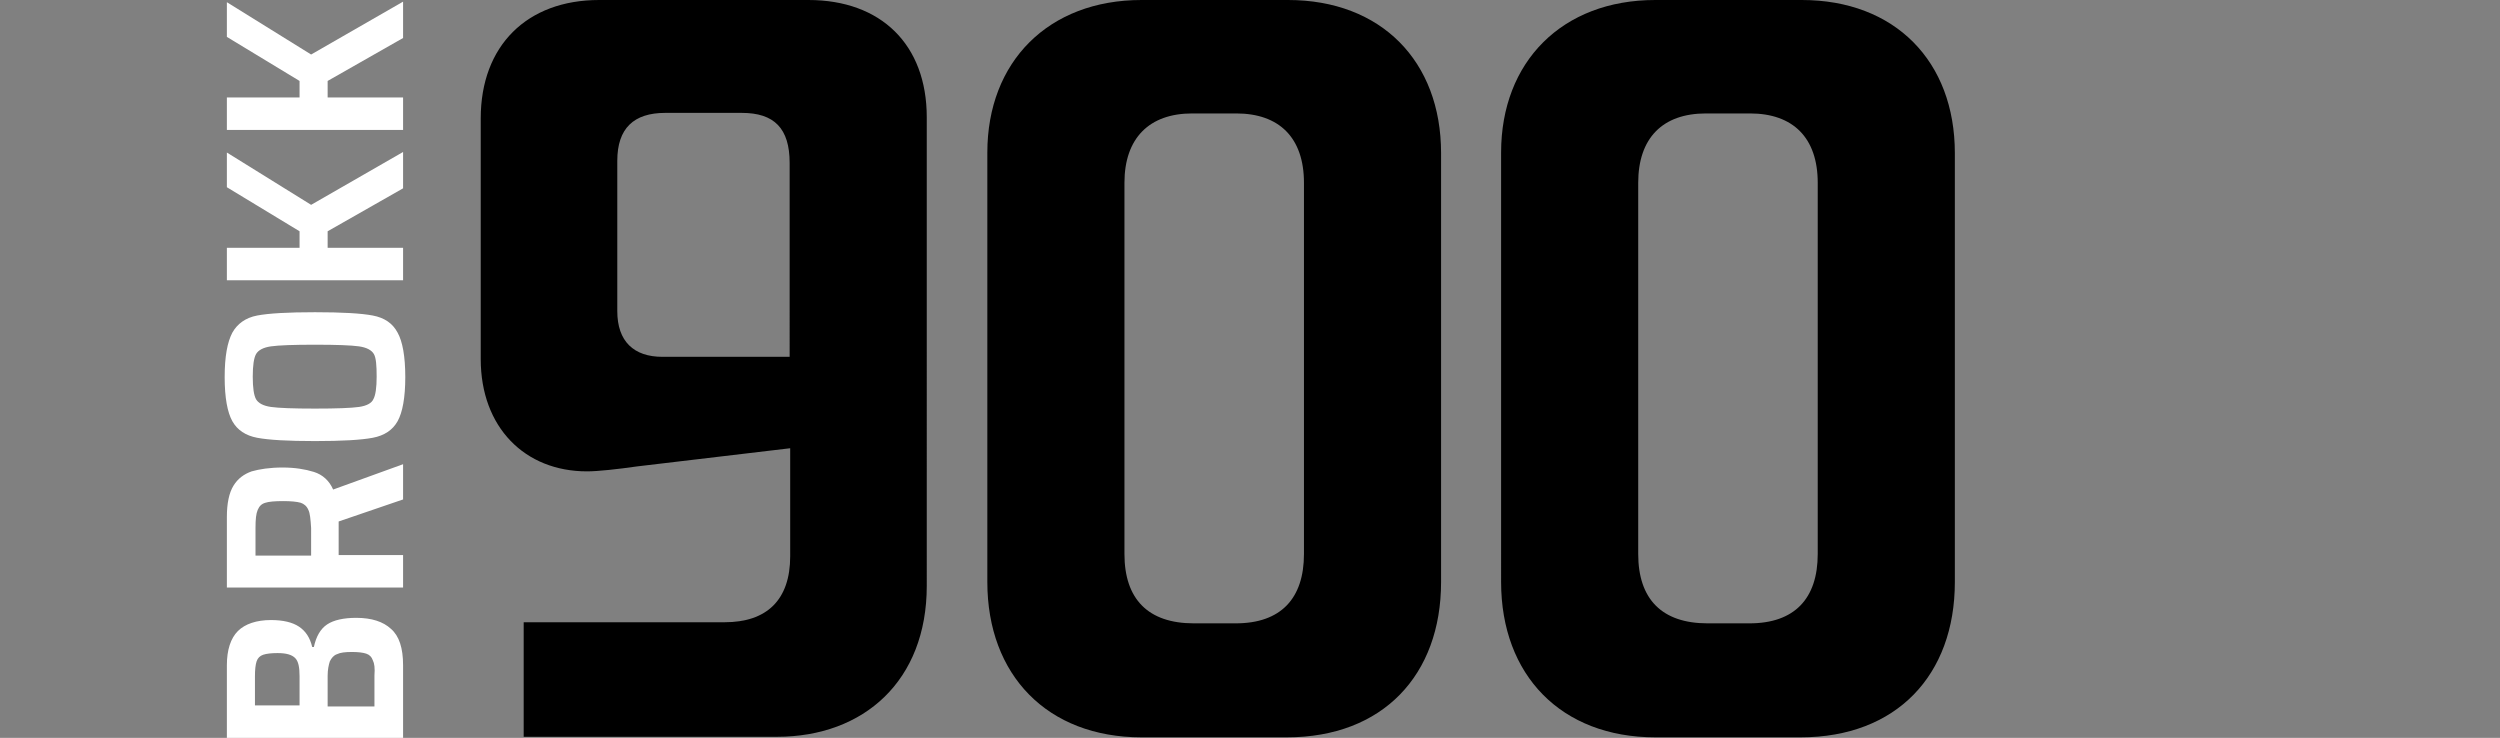 <?xml version="1.0" encoding="UTF-8"?> <!-- Generator: Adobe Illustrator 25.0.0, SVG Export Plug-In . SVG Version: 6.00 Build 0) --> <svg xmlns="http://www.w3.org/2000/svg" xmlns:xlink="http://www.w3.org/1999/xlink" version="1.1" x="0px" y="0px" viewBox="0 0 454 134" style="enable-background:new 0 0 454 134;" xml:space="preserve"><rect x="0" y="0" width="454" height="134" fill="#808080" stroke="none"/> <style type="text/css"> .st0{display:none;} .st1{display:inline;} .st2{fill:#FFFFFF;} .st3{clip-path:url(#SVGID_2_);} .st4{clip-path:url(#SVGID_4_);fill:#1E1E1C;} </style> <g id="Lager_17"> </g> <g id="MALL" class="st0"> <g id="uFL1Rc_1_" class="st1"> <image style="overflow:visible;" width="2746" height="1106" id="uFL1Rc_2_" transform="matrix(0.585 0 0 0.585 -1040.154 -150.704)"> </image> </g> </g> <g id="B60II" class="st0"> <g class="st1"> <path class="st2" d="M41.2,134v-13.2c0-2.8,0.7-4.9,2-6.2c1.3-1.3,3.4-2,6-2c2.2,0,3.9,0.4,5.1,1.2s2,2,2.4,3.7H57 c0.4-1.9,1.2-3.3,2.4-4.1c1.2-0.8,3-1.2,5.3-1.2c2.8,0,4.9,0.7,6.3,2c1.5,1.3,2.2,3.5,2.2,6.6V134H41.2z M53.6,119.5 c-0.6-0.6-1.6-0.9-3.2-0.9c-1.1,0-2,0.1-2.6,0.3c-0.6,0.2-1,0.6-1.2,1.2c-0.2,0.6-0.3,1.5-0.3,2.7v5.3h8.1v-5.3 C54.4,121.2,54.2,120.1,53.6,119.5z M67.7,119.9c-0.2-0.6-0.6-1-1.2-1.2c-0.6-0.2-1.5-0.3-2.6-0.3c-1.2,0-2.1,0.1-2.7,0.4 c-0.6,0.2-1,0.7-1.3,1.3c-0.2,0.6-0.4,1.5-0.4,2.6v5.6h8.5v-5.6C68.1,121.3,68,120.5,67.7,119.9z"></path> <path class="st2" d="M73.2,90.7l-11.7,4v6.1h11.7v5.9h-32V93.9c0-2.5,0.4-4.4,1.2-5.7c0.8-1.3,1.9-2.1,3.3-2.6 c1.4-0.4,3.3-0.7,5.6-0.7c2.2,0,4.1,0.3,5.7,0.8c1.6,0.5,2.8,1.6,3.5,3.2l12.7-4.6V90.7z M56,92.6c-0.3-0.7-0.8-1.1-1.4-1.3 c-0.7-0.2-1.8-0.3-3.2-0.3c-1.5,0-2.6,0.1-3.2,0.3c-0.7,0.2-1.1,0.6-1.4,1.3c-0.3,0.7-0.4,1.7-0.4,3.3v5h10.1v-5 C56.4,94.3,56.3,93.2,56,92.6z"></path> <path class="st2" d="M72.2,76.5c-0.9,1.6-2.4,2.6-4.5,3c-2.1,0.4-5.6,0.6-10.5,0.6s-8.4-0.2-10.5-0.6c-2.1-0.4-3.6-1.4-4.5-3 c-0.9-1.6-1.4-4.3-1.4-8c0-3.8,0.5-6.4,1.4-8.1c0.9-1.6,2.4-2.7,4.5-3.1c2.1-0.4,5.6-0.6,10.5-0.6s8.4,0.2,10.5,0.6 c2.1,0.4,3.6,1.4,4.5,3.1c0.9,1.6,1.4,4.3,1.4,8.1C73.6,72.2,73.1,74.9,72.2,76.5z M67.9,64.3c-0.4-0.7-1.3-1.2-2.7-1.4 c-1.4-0.2-4.1-0.3-8-0.3s-6.6,0.1-8,0.3c-1.4,0.2-2.3,0.7-2.7,1.4c-0.4,0.7-0.6,2.1-0.6,4.1c0,2,0.2,3.4,0.6,4.1 c0.4,0.7,1.3,1.2,2.7,1.4c1.4,0.2,4.1,0.3,8,0.3s6.6-0.1,8-0.3c1.4-0.2,2.3-0.7,2.6-1.4c0.4-0.7,0.6-2.1,0.6-4.1 C68.4,66.4,68.3,65,67.9,64.3z"></path> <path class="st2" d="M73.2,34.2l-13.7,7.8v3h13.7v5.9h-32v-5.9h13.2v-3l-13.2-8v-6.3l15.3,9.5l16.7-9.6V34.2z"></path> <path class="st2" d="M73.2,6.9l-13.7,7.8v3h13.7v5.9h-32v-5.9h13.2v-3l-13.2-8V0.4l15.3,9.5l16.7-9.6V6.9z"></path> </g> <g class="st1"> <g> <path d="M201.2,33.2v67.4c0,8.2,4.3,12.6,12.6,12.6h7.6c8.2,0,12.4-4.5,12.4-12.6V33.2c0-8.2-4.5-12.6-12.3-12.6h-8 C205.7,20.6,201.2,25.1,201.2,33.2 M230.9,0c16.9,0,27.8,11.1,27.8,27.8v77.9c0,16.9-10.6,28.2-28,28.2h-26.4 c-17.1,0-28-11.3-28-28.2V27.7c0-16.5,11.1-27.7,28-27.7H230.9z"></path> <path d="M143.5,104.5c0,6.1-2.8,8.7-8.5,8.7h-13.9c-6.1,0-8.9-2.8-8.9-8.9V74.1h23c5.6,0,8.4,2.8,8.4,8.4V104.5z M149.1,53.3 c-2,0-5.8,0.4-9.1,0.9l-27.8,3.3V32.7c0-8,4.3-12.1,12.1-12.1h36.5V0h-46C99,0,87.3,10.2,87.3,27.3v85.2 c0,13.2,8.4,21.5,21.5,21.5h38c13.4,0,21.5-8.5,21.5-21.7V73.5C168.4,61.2,160.6,53.3,149.1,53.3"></path> </g> <path d="M269,1.1v14.8h4.6v41.4H269V72h28.7V57.3H293V15.8h4.6V1.1H269z M302.2,1.1v14.8h4.6v41.4h-4.6V72h28.7V57.3h-4.6V15.8 h4.6V1.1H302.2z"></path> </g> </g> <g id="B110" class="st0"> <g class="st1"> <path class="st2" d="M41.2,134v-13.2c0-2.8,0.7-4.9,2-6.2c1.3-1.3,3.4-2,6-2c2.2,0,3.9,0.4,5.1,1.2s2,2,2.4,3.7H57 c0.4-1.9,1.2-3.3,2.4-4.1c1.2-0.8,3-1.2,5.3-1.2c2.8,0,4.9,0.7,6.3,2c1.5,1.3,2.2,3.5,2.2,6.6V134H41.2z M53.6,119.5 c-0.6-0.6-1.6-0.9-3.2-0.9c-1.1,0-2,0.1-2.6,0.3c-0.6,0.2-1,0.6-1.2,1.2c-0.2,0.6-0.3,1.5-0.3,2.7v5.3h8.1v-5.3 C54.4,121.2,54.2,120.1,53.6,119.5z M67.7,119.9c-0.2-0.6-0.6-1-1.2-1.2c-0.6-0.2-1.5-0.3-2.6-0.3c-1.2,0-2.1,0.1-2.7,0.4 c-0.6,0.2-1,0.7-1.3,1.3c-0.2,0.6-0.4,1.5-0.4,2.6v5.6h8.5v-5.6C68.1,121.3,68,120.5,67.7,119.9z"></path> <path class="st2" d="M73.2,90.7l-11.7,4v6.1h11.7v5.9h-32V93.9c0-2.5,0.4-4.4,1.2-5.7c0.8-1.3,1.9-2.1,3.3-2.6 c1.4-0.4,3.3-0.7,5.6-0.7c2.2,0,4.1,0.3,5.7,0.8c1.6,0.5,2.8,1.6,3.5,3.2l12.7-4.6V90.7z M56,92.6c-0.3-0.7-0.8-1.1-1.4-1.3 c-0.7-0.2-1.8-0.3-3.2-0.3c-1.5,0-2.6,0.1-3.2,0.3c-0.7,0.2-1.1,0.6-1.4,1.3c-0.3,0.7-0.4,1.7-0.4,3.3v5h10.1v-5 C56.4,94.3,56.3,93.2,56,92.6z"></path> <path class="st2" d="M72.2,76.5c-0.9,1.6-2.4,2.6-4.5,3c-2.1,0.4-5.6,0.6-10.5,0.6s-8.4-0.2-10.5-0.6c-2.1-0.4-3.6-1.4-4.5-3 c-0.9-1.6-1.4-4.3-1.4-8c0-3.8,0.5-6.4,1.4-8.1c0.9-1.6,2.4-2.7,4.5-3.1c2.1-0.4,5.6-0.6,10.5-0.6s8.4,0.2,10.5,0.6 c2.1,0.4,3.6,1.4,4.5,3.1c0.9,1.6,1.4,4.3,1.4,8.1C73.6,72.2,73.1,74.9,72.2,76.5z M67.9,64.3c-0.4-0.7-1.3-1.2-2.7-1.4 c-1.4-0.2-4.1-0.3-8-0.3s-6.6,0.1-8,0.3c-1.4,0.2-2.3,0.7-2.7,1.4c-0.4,0.7-0.6,2.1-0.6,4.1c0,2,0.2,3.4,0.6,4.1 c0.4,0.7,1.3,1.2,2.7,1.4c1.4,0.2,4.1,0.3,8,0.3s6.6-0.1,8-0.3c1.4-0.2,2.3-0.7,2.6-1.4c0.4-0.7,0.6-2.1,0.6-4.1 C68.4,66.4,68.3,65,67.9,64.3z"></path> <path class="st2" d="M73.2,34.2l-13.7,7.8v3h13.7v5.9h-32v-5.9h13.2v-3l-13.2-8v-6.3l15.3,9.5l16.7-9.6V34.2z"></path> <path class="st2" d="M73.2,6.9l-13.7,7.8v3h13.7v5.9h-32v-5.9h13.2v-3l-13.2-8V0.4l15.3,9.5l16.7-9.6V6.9z"></path> </g> <g class="st1"> <polygon points="116.3,0 87.4,38.7 103.8,51 120.4,28.8 120.4,134 145,134 145,0 "></polygon> <polygon points="177.9,0 149.1,38.7 165.5,51 182,28.8 182,134 206.7,134 206.7,0 "></polygon> <g> <path d="M243.1,33.2v67.4c0,8.2,4.3,12.6,12.6,12.6h7.6c8.2,0,12.4-4.5,12.4-12.6V33.2c0-8.2-4.5-12.6-12.3-12.6h-8 C247.6,20.6,243.1,25.1,243.1,33.2 M272.8,0c16.9,0,27.8,11.1,27.8,27.8v77.9c0,16.9-10.6,28.2-28,28.2h-26.4 c-17.1,0-28-11.3-28-28.2V27.7c0-16.5,11.1-27.7,28-27.7H272.8z"></path> </g> </g> </g> <g id="B120DII" class="st0"> <path class="st1" d="M260.6,0.2c16.8,0,27.7,11.1,27.7,27.7v77.7c0,16.8-10.5,28.1-27.9,28.1h-26.3c-17,0-27.9-11.3-27.9-28.1V27.8 c0-16.5,11.1-27.6,27.9-27.6H260.6z M231.1,33.3v67.1c0,8.1,4.3,12.6,12.6,12.6h7.6c8.1,0,12.4-4.4,12.4-12.6V33.3 c0-8.1-4.4-12.6-12.2-12.6h-8C235.5,20.8,231.1,25.2,231.1,33.3z"></path> <path class="st1" d="M195.7,113.1c-0.3,0-0.7-0.1-1.1-0.1h-47.2l39.6-50.5c4.6-5.7,8.9-12.4,8.9-20.9V28.4 c0-16.5-10.7-28.1-28.1-28.1h-43v20.5h33c8.5,0,13.3,4.1,13.3,12.8v5.9c0,3.9-1.3,6.8-3.3,9.6l-46.7,59.1v25.5 c0.3,0,0.6,0.1,0.9,0.1h72.7c0.4,0,0.7,0,1.1-0.1V113.1z"></path> <polygon class="st1" points="103.1,0.2 86.9,0.2 82.9,0.2 54.1,38.8 70.5,51 86.9,28.9 86.9,133.8 111.5,133.8 111.5,0.2 "></polygon> <polygon class="st1" points="414,43.8 414,39.5 419.3,39.5 419.3,26.5 391,26.5 391,39.5 396,39.5 396,43.8 396,76.6 396,80.8 391,80.8 391,93.8 419.3,93.8 419.3,80.8 414,80.8 414,76.6 "></polygon> <polygon class="st1" points="447.5,43.8 447.5,39.5 452.9,39.5 452.9,26.5 424.5,26.5 424.5,39.5 429.5,39.5 429.5,43.8 429.5,76.6 429.5,80.8 424.5,80.8 424.5,93.8 452.9,93.8 452.9,80.8 447.5,80.8 447.5,76.6 "></polygon> <path class="st1" d="M302.4,133.8V26.9l50.4,0c16.5,0,27.2,9.7,27.2,24.7v57.1c0,15.2-10.6,25-27.1,25H302.4z M327.2,46.5 c0,0-0.1,0.1-0.1,0.3v67.1c0,0.1,0.1,0.1,0.2,0.1H344c7.4,0,11.3-3.6,11.3-10.3v-47c0-6.9-3.6-10.3-11-10.3h-17 C327.2,46.5,327.2,46.5,327.2,46.5z"></path> <g class="st1"> <path class="st2" d="M8,134v-13.2c0-2.8,0.7-4.9,2-6.2c1.3-1.3,3.4-2,6-2c2.2,0,3.9,0.4,5.1,1.2c1.2,0.8,2,2,2.4,3.7h0.2 c0.4-1.9,1.2-3.3,2.4-4.1c1.2-0.8,3-1.2,5.3-1.2c2.8,0,4.9,0.7,6.3,2c1.5,1.3,2.2,3.5,2.2,6.6V134H8z M20.4,119.5 c-0.6-0.6-1.6-0.9-3.2-0.9c-1.1,0-2,0.1-2.6,0.3c-0.6,0.2-1,0.6-1.2,1.2c-0.2,0.6-0.3,1.5-0.3,2.7v5.3h8.1v-5.3 C21.3,121.2,21,120.1,20.4,119.5z M34.6,119.9c-0.2-0.6-0.6-1-1.2-1.2c-0.6-0.2-1.5-0.3-2.6-0.3c-1.2,0-2.1,0.1-2.7,0.4 c-0.6,0.2-1,0.7-1.3,1.3c-0.2,0.6-0.4,1.5-0.4,2.6v5.6h8.5v-5.6C34.9,121.3,34.8,120.5,34.6,119.9z"></path> <path class="st2" d="M40,90.7l-11.7,4v6.1H40v5.9H8V93.9c0-2.5,0.4-4.4,1.2-5.7c0.8-1.3,1.9-2.1,3.3-2.6c1.4-0.4,3.3-0.7,5.6-0.7 c2.2,0,4.1,0.3,5.7,0.8c1.6,0.5,2.8,1.6,3.5,3.2L40,84.4V90.7z M22.8,92.6c-0.3-0.7-0.8-1.1-1.4-1.3c-0.7-0.2-1.8-0.3-3.2-0.3 c-1.5,0-2.6,0.1-3.2,0.3c-0.7,0.2-1.1,0.6-1.4,1.3c-0.3,0.7-0.4,1.7-0.4,3.3v5h10.1v-5C23.2,94.3,23.1,93.2,22.8,92.6z"></path> <path class="st2" d="M39,76.5c-0.9,1.6-2.4,2.6-4.5,3c-2.1,0.4-5.6,0.6-10.5,0.6s-8.4-0.2-10.5-0.6c-2.1-0.4-3.6-1.4-4.5-3 c-0.9-1.6-1.4-4.3-1.4-8c0-3.8,0.5-6.4,1.4-8.1c0.9-1.6,2.4-2.7,4.5-3.1c2.1-0.4,5.6-0.6,10.5-0.6s8.4,0.2,10.5,0.6 c2.1,0.4,3.6,1.4,4.5,3.1c0.9,1.6,1.4,4.3,1.4,8.1C40.4,72.2,39.9,74.9,39,76.5z M34.7,64.3c-0.4-0.7-1.3-1.2-2.7-1.4 c-1.4-0.2-4.1-0.3-8-0.3s-6.6,0.1-8,0.3c-1.4,0.2-2.3,0.7-2.7,1.4c-0.4,0.7-0.6,2.1-0.6,4.1c0,2,0.2,3.4,0.6,4.1 c0.4,0.7,1.3,1.2,2.7,1.4s4.1,0.3,8,0.3s6.6-0.1,8-0.3c1.4-0.2,2.3-0.7,2.6-1.4c0.4-0.7,0.6-2.1,0.6-4.1 C35.3,66.4,35.1,65,34.7,64.3z"></path> <path class="st2" d="M40,34.2l-13.7,7.8v3H40v5.9H8v-5.9h13.2v-3L8,34v-6.3l15.3,9.5L40,27.5V34.2z"></path> <path class="st2" d="M40,6.9l-13.7,7.8v3H40v5.9H8v-5.9h13.2v-3L8,6.7V0.4l15.3,9.5L40,0.2V6.9z"></path> </g> </g> <g id="B170" class="st0"> <g class="st1"> <path class="st2" d="M41.2,134v-13.2c0-2.8,0.7-4.9,2-6.2c1.3-1.3,3.4-2,6-2c2.2,0,3.9,0.4,5.1,1.2s2,2,2.4,3.7H57 c0.4-1.9,1.2-3.3,2.4-4.1c1.2-0.8,3-1.2,5.3-1.2c2.8,0,4.9,0.7,6.3,2c1.5,1.3,2.2,3.5,2.2,6.6V134H41.2z M53.6,119.5 c-0.6-0.6-1.6-0.9-3.2-0.9c-1.1,0-2,0.1-2.6,0.3c-0.6,0.2-1,0.6-1.2,1.2c-0.2,0.6-0.3,1.5-0.3,2.7v5.3h8.1v-5.3 C54.4,121.2,54.2,120.1,53.6,119.5z M67.7,119.9c-0.2-0.6-0.6-1-1.2-1.2c-0.6-0.2-1.5-0.3-2.6-0.3c-1.2,0-2.1,0.1-2.7,0.4 c-0.6,0.2-1,0.7-1.3,1.3c-0.2,0.6-0.4,1.5-0.4,2.6v5.6h8.5v-5.6C68.1,121.3,68,120.5,67.7,119.9z"></path> <path class="st2" d="M73.2,90.7l-11.7,4v6.1h11.7v5.9h-32V93.9c0-2.5,0.4-4.4,1.2-5.7c0.8-1.3,1.9-2.1,3.3-2.6 c1.4-0.4,3.3-0.7,5.6-0.7c2.2,0,4.1,0.3,5.7,0.8c1.6,0.5,2.8,1.6,3.5,3.2l12.7-4.6V90.7z M56,92.6c-0.3-0.7-0.8-1.1-1.4-1.3 c-0.7-0.2-1.8-0.3-3.2-0.3c-1.5,0-2.6,0.1-3.2,0.3c-0.7,0.2-1.1,0.6-1.4,1.3c-0.3,0.7-0.4,1.7-0.4,3.3v5h10.1v-5 C56.4,94.3,56.3,93.2,56,92.6z"></path> <path class="st2" d="M72.2,76.5c-0.9,1.6-2.4,2.6-4.5,3c-2.1,0.4-5.6,0.6-10.5,0.6s-8.4-0.2-10.5-0.6c-2.1-0.4-3.6-1.4-4.5-3 c-0.9-1.6-1.4-4.3-1.4-8c0-3.8,0.5-6.4,1.4-8.1c0.9-1.6,2.4-2.7,4.5-3.1c2.1-0.4,5.6-0.6,10.5-0.6s8.4,0.2,10.5,0.6 c2.1,0.4,3.6,1.4,4.5,3.1c0.9,1.6,1.4,4.3,1.4,8.1C73.6,72.2,73.1,74.9,72.2,76.5z M67.9,64.3c-0.4-0.7-1.3-1.2-2.7-1.4 c-1.4-0.2-4.1-0.3-8-0.3s-6.6,0.1-8,0.3c-1.4,0.2-2.3,0.7-2.7,1.4c-0.4,0.7-0.6,2.1-0.6,4.1c0,2,0.2,3.4,0.6,4.1 c0.4,0.7,1.3,1.2,2.7,1.4c1.4,0.2,4.1,0.3,8,0.3s6.6-0.1,8-0.3c1.4-0.2,2.3-0.7,2.6-1.4c0.4-0.7,0.6-2.1,0.6-4.1 C68.4,66.4,68.3,65,67.9,64.3z"></path> <path class="st2" d="M73.2,34.2l-13.7,7.8v3h13.7v5.9h-32v-5.9h13.2v-3l-13.2-8v-6.3l15.3,9.5l16.7-9.6V34.2z"></path> <path class="st2" d="M73.2,6.9l-13.7,7.8v3h13.7v5.9h-32v-5.9h13.2v-3l-13.2-8V0.4l15.3,9.5l16.7-9.6V6.9z"></path> </g> <g class="st1"> <g> <path d="M275,33.2v67.4c0,8.2,4.3,12.6,12.6,12.6h7.6c8.2,0,12.4-4.5,12.4-12.6V33.2c0-8.2-4.5-12.6-12.3-12.6h-8 C279.5,20.6,275,25.1,275,33.2 M304.7,0c16.9,0,27.8,11.1,27.8,27.8v77.9c0,16.9-10.6,28.2-28,28.2h-26.4 c-17.1,0-28-11.3-28-28.2V27.7c0-16.5,11.1-27.7,28-27.7H304.7z"></path> </g> <polygon points="116.3,0 87.4,38.7 103.8,51 120.4,28.8 120.4,134 145,134 145,0 "></polygon> <g> <defs> <rect id="SVGID_1_" x="87.4" y="0" width="245.1" height="134"></rect> </defs> <clipPath id="SVGID_2_"> <use xlink:href="#SVGID_1_" style="overflow:visible;"></use> </clipPath> <path class="st3" d="M233.9,0h-75.3v20.6h55.2L169.6,134h26.9l41.8-111.7c0.9-2.2,1.3-4.1,1.3-6.3V5.8C239.7,2,237.6,0,233.9,0"></path> </g> </g> </g> <g id="B200" class="st0"> <g class="st1"> <path class="st2" d="M41.2,134v-13.2c0-2.8,0.7-4.9,2-6.2c1.3-1.3,3.4-2,6-2c2.2,0,3.9,0.4,5.1,1.2s2,2,2.4,3.7H57 c0.4-1.9,1.2-3.3,2.4-4.1c1.2-0.8,3-1.2,5.3-1.2c2.8,0,4.9,0.7,6.3,2c1.5,1.3,2.2,3.5,2.2,6.6V134H41.2z M53.6,119.5 c-0.6-0.6-1.6-0.9-3.2-0.9c-1.1,0-2,0.1-2.6,0.3c-0.6,0.2-1,0.6-1.2,1.2c-0.2,0.6-0.3,1.5-0.3,2.7v5.3h8.1v-5.3 C54.4,121.2,54.2,120.1,53.6,119.5z M67.7,119.9c-0.2-0.6-0.6-1-1.2-1.2c-0.6-0.2-1.5-0.3-2.6-0.3c-1.2,0-2.1,0.1-2.7,0.4 c-0.6,0.2-1,0.7-1.3,1.3c-0.2,0.6-0.4,1.5-0.4,2.6v5.6h8.5v-5.6C68.1,121.3,68,120.5,67.7,119.9z"></path> <path class="st2" d="M73.2,90.7l-11.7,4v6.1h11.7v5.9h-32V93.9c0-2.5,0.4-4.4,1.2-5.7c0.8-1.3,1.9-2.1,3.3-2.6 c1.4-0.4,3.3-0.7,5.6-0.7c2.2,0,4.1,0.3,5.7,0.8c1.6,0.5,2.8,1.6,3.5,3.2l12.7-4.6V90.7z M56,92.6c-0.3-0.7-0.8-1.1-1.4-1.3 c-0.7-0.2-1.8-0.3-3.2-0.3c-1.5,0-2.6,0.1-3.2,0.3c-0.7,0.2-1.1,0.6-1.4,1.3c-0.3,0.7-0.4,1.7-0.4,3.3v5h10.1v-5 C56.4,94.3,56.3,93.2,56,92.6z"></path> <path class="st2" d="M72.2,76.5c-0.9,1.6-2.4,2.6-4.5,3c-2.1,0.4-5.6,0.6-10.5,0.6s-8.4-0.2-10.5-0.6c-2.1-0.4-3.6-1.4-4.5-3 c-0.9-1.6-1.4-4.3-1.4-8c0-3.8,0.5-6.4,1.4-8.1c0.9-1.6,2.4-2.7,4.5-3.1c2.1-0.4,5.6-0.6,10.5-0.6s8.4,0.2,10.5,0.6 c2.1,0.4,3.6,1.4,4.5,3.1c0.9,1.6,1.4,4.3,1.4,8.1C73.6,72.2,73.1,74.9,72.2,76.5z M67.9,64.3c-0.4-0.7-1.3-1.2-2.7-1.4 c-1.4-0.2-4.1-0.3-8-0.3s-6.6,0.1-8,0.3c-1.4,0.2-2.3,0.7-2.7,1.4c-0.4,0.7-0.6,2.1-0.6,4.1c0,2,0.2,3.4,0.6,4.1 c0.4,0.7,1.3,1.2,2.7,1.4c1.4,0.2,4.1,0.3,8,0.3s6.6-0.1,8-0.3c1.4-0.2,2.3-0.7,2.6-1.4c0.4-0.7,0.6-2.1,0.6-4.1 C68.4,66.4,68.3,65,67.9,64.3z"></path> <path class="st2" d="M73.2,34.2l-13.7,7.8v3h13.7v5.9h-32v-5.9h13.2v-3l-13.2-8v-6.3l15.3,9.5l16.7-9.6V34.2z"></path> <path class="st2" d="M73.2,6.9l-13.7,7.8v3h13.7v5.9h-32v-5.9h13.2v-3l-13.2-8V0.4l15.3,9.5l16.7-9.6V6.9z"></path> </g> <g class="st1"> <g> <path d="M292.6,33.2v67.4c0,8.2,4.3,12.6,12.6,12.6h7.6c8.2,0,12.4-4.5,12.4-12.6V33.2c0-8.2-4.5-12.6-12.3-12.6h-8 C297,20.6,292.6,25.1,292.6,33.2 M322.2,0c16.9,0,27.8,11.1,27.8,27.8v77.9c0,16.9-10.6,28.2-28,28.2h-26.4 c-17.1,0-28-11.3-28-28.2V27.7c0-16.5,11.1-27.7,28-27.7H322.2z"></path> <path d="M198.8,33.2v67.4c0,8.2,4.3,12.6,12.6,12.6h7.6c8.2,0,12.4-4.5,12.4-12.6V33.2c0-8.2-4.5-12.6-12.3-12.6h-8 C203.2,20.6,198.8,25.1,198.8,33.2 M228.5,0c16.9,0,27.8,11.1,27.8,27.8v77.9c0,16.9-10.6,28.2-28,28.2h-26.4 c-17.1,0-28-11.3-28-28.2V27.7c0-16.5,11.1-27.7,28-27.7H228.5z"></path> <path d="M162.3,113.3c-0.3,0-0.7-0.1-1.1-0.1h-47.3l39.7-50.7c4.6-5.8,8.9-12.4,8.9-21V28.2c0-16.5-10.8-28.2-28.2-28.2H91.2 v20.6h33.2c8.5,0,13.4,4.1,13.4,12.8v5.9c0,3.9-1.3,6.9-3.3,9.6l-46.9,59.3v25.6c0.3,0,0.6,0.1,0.9,0.1h72.9c0.4,0,0.7,0,1.1-0.1 V113.3z"></path> </g> </g> </g> <g id="B300" class="st0"> <g class="st1"> <path class="st2" d="M41.2,134v-13.2c0-2.8,0.7-4.9,2-6.2c1.3-1.3,3.4-2,6-2c2.2,0,3.9,0.4,5.1,1.2s2,2,2.4,3.7H57 c0.4-1.9,1.2-3.3,2.4-4.1c1.2-0.8,3-1.2,5.3-1.2c2.8,0,4.9,0.7,6.3,2c1.5,1.3,2.2,3.5,2.2,6.6V134H41.2z M53.6,119.5 c-0.6-0.6-1.6-0.9-3.2-0.9c-1.1,0-2,0.1-2.6,0.3c-0.6,0.2-1,0.6-1.2,1.2c-0.2,0.6-0.3,1.5-0.3,2.7v5.3h8.1v-5.3 C54.4,121.2,54.2,120.1,53.6,119.5z M67.7,119.9c-0.2-0.6-0.6-1-1.2-1.2c-0.6-0.2-1.5-0.3-2.6-0.3c-1.2,0-2.1,0.1-2.7,0.4 c-0.6,0.2-1,0.7-1.3,1.3c-0.2,0.6-0.4,1.5-0.4,2.6v5.6h8.5v-5.6C68.1,121.3,68,120.5,67.7,119.9z"></path> <path class="st2" d="M73.2,90.7l-11.7,4v6.1h11.7v5.9h-32V93.9c0-2.5,0.4-4.4,1.2-5.7c0.8-1.3,1.9-2.1,3.3-2.6 c1.4-0.4,3.3-0.7,5.6-0.7c2.2,0,4.1,0.3,5.7,0.8c1.6,0.5,2.8,1.6,3.5,3.2l12.7-4.6V90.7z M56,92.6c-0.3-0.7-0.8-1.1-1.4-1.3 c-0.7-0.2-1.8-0.3-3.2-0.3c-1.5,0-2.6,0.1-3.2,0.3c-0.7,0.2-1.1,0.6-1.4,1.3c-0.3,0.7-0.4,1.7-0.4,3.3v5h10.1v-5 C56.4,94.3,56.3,93.2,56,92.6z"></path> <path class="st2" d="M72.2,76.5c-0.9,1.6-2.4,2.6-4.5,3c-2.1,0.4-5.6,0.6-10.5,0.6s-8.4-0.2-10.5-0.6c-2.1-0.4-3.6-1.4-4.5-3 c-0.9-1.6-1.4-4.3-1.4-8c0-3.8,0.5-6.4,1.4-8.1c0.9-1.6,2.4-2.7,4.5-3.1c2.1-0.4,5.6-0.6,10.5-0.6s8.4,0.2,10.5,0.6 c2.1,0.4,3.6,1.4,4.5,3.1c0.9,1.6,1.4,4.3,1.4,8.1C73.6,72.2,73.1,74.9,72.2,76.5z M67.9,64.3c-0.4-0.7-1.3-1.2-2.7-1.4 c-1.4-0.2-4.1-0.3-8-0.3s-6.6,0.1-8,0.3c-1.4,0.2-2.3,0.7-2.7,1.4c-0.4,0.7-0.6,2.1-0.6,4.1c0,2,0.2,3.4,0.6,4.1 c0.4,0.7,1.3,1.2,2.7,1.4c1.4,0.2,4.1,0.3,8,0.3s6.6-0.1,8-0.3c1.4-0.2,2.3-0.7,2.6-1.4c0.4-0.7,0.6-2.1,0.6-4.1 C68.4,66.4,68.3,65,67.9,64.3z"></path> <path class="st2" d="M73.2,34.2l-13.7,7.8v3h13.7v5.9h-32v-5.9h13.2v-3l-13.2-8v-6.3l15.3,9.5l16.7-9.6V34.2z"></path> <path class="st2" d="M73.2,6.9l-13.7,7.8v3h13.7v5.9h-32v-5.9h13.2v-3l-13.2-8V0.4l15.3,9.5l16.7-9.6V6.9z"></path> </g> <g class="st1"> <g> <path d="M160.5,34.5v-4.4c0-18.3-12.9-29.6-30.3-29.6H87.9c-0.2,0-0.4,0-0.7,0V21c0.2,0,0.4,0,0.7,0h32.8c9.4,0,15,4.8,15,14.1 v4.6c0,10.2-6.8,16.5-17,16.5H95.5c-0.5,0-0.9,0-1.3,0.1v20.3c0.4,0.1,0.8,0.1,1.3,0.1h23.2c10.2,0,17,6.3,17,16.6v6.3 c0,8.7-5.5,13.7-15.2,13.7H87.9c-0.2,0-0.4,0-0.7,0v20.6c0.3,0,0.5,0.1,0.8,0.1h42c18.5,0,30.3-12.2,30.3-30v-5.9 c0-15.3-8.1-26.4-19.8-31.8C152.3,61.2,160.5,49.9,160.5,34.5"></path> <path d="M286.1,33.1v67.1c0,8.1,4.3,12.6,12.6,12.6h7.6c8.1,0,12.4-4.4,12.4-12.6V33.1c0-8.1-4.4-12.6-12.2-12.6h-8 C290.5,20.5,286.1,25,286.1,33.1 M315.7,0c16.8,0,27.7,11.1,27.7,27.7v77.6c0,16.8-10.5,28.1-27.9,28.1h-26.3 c-17,0-27.9-11.3-27.9-28.1V27.5c0-16.5,11.1-27.5,27.9-27.5H315.7z"></path> <path d="M192.7,33.1v67.1c0,8.1,4.3,12.6,12.6,12.6h7.6c8.1,0,12.4-4.4,12.4-12.6V33.1c0-8.1-4.4-12.6-12.2-12.6h-8 C197.1,20.5,192.7,25,192.7,33.1 M222.3,0C239.1,0,250,11.1,250,27.7v77.6c0,16.8-10.5,28.1-27.9,28.1h-26.3 c-17,0-27.9-11.3-27.9-28.1V27.5C167.9,11.1,179,0,195.8,0H222.3z"></path> </g> </g> </g> <g id="B500" class="st0"> <g class="st1"> <path class="st2" d="M41.2,134v-13.2c0-2.8,0.7-4.9,2-6.2c1.3-1.3,3.4-2,6-2c2.2,0,3.9,0.4,5.1,1.2s2,2,2.4,3.7H57 c0.4-1.9,1.2-3.3,2.4-4.1c1.2-0.8,3-1.2,5.3-1.2c2.8,0,4.9,0.7,6.3,2c1.5,1.3,2.2,3.5,2.2,6.6V134H41.2z M53.6,119.5 c-0.6-0.6-1.6-0.9-3.2-0.9c-1.1,0-2,0.1-2.6,0.3c-0.6,0.2-1,0.6-1.2,1.2c-0.2,0.6-0.3,1.5-0.3,2.7v5.3h8.1v-5.3 C54.4,121.2,54.2,120.1,53.6,119.5z M67.7,119.9c-0.2-0.6-0.6-1-1.2-1.2c-0.6-0.2-1.5-0.3-2.6-0.3c-1.2,0-2.1,0.1-2.7,0.4 c-0.6,0.2-1,0.7-1.3,1.3c-0.2,0.6-0.4,1.5-0.4,2.6v5.6h8.5v-5.6C68.1,121.3,68,120.5,67.7,119.9z"></path> <path class="st2" d="M73.2,90.7l-11.7,4v6.1h11.7v5.9h-32V93.9c0-2.5,0.4-4.4,1.2-5.7c0.8-1.3,1.9-2.1,3.3-2.6 c1.4-0.4,3.3-0.7,5.6-0.7c2.2,0,4.1,0.3,5.7,0.8c1.6,0.5,2.8,1.6,3.5,3.2l12.7-4.6V90.7z M56,92.6c-0.3-0.7-0.8-1.1-1.4-1.3 c-0.7-0.2-1.8-0.3-3.2-0.3c-1.5,0-2.6,0.1-3.2,0.3c-0.7,0.2-1.1,0.6-1.4,1.3c-0.3,0.7-0.4,1.7-0.4,3.3v5h10.1v-5 C56.4,94.3,56.3,93.2,56,92.6z"></path> <path class="st2" d="M72.2,76.5c-0.9,1.6-2.4,2.6-4.5,3c-2.1,0.4-5.6,0.6-10.5,0.6s-8.4-0.2-10.5-0.6c-2.1-0.4-3.6-1.4-4.5-3 c-0.9-1.6-1.4-4.3-1.4-8c0-3.8,0.5-6.4,1.4-8.1c0.9-1.6,2.4-2.7,4.5-3.1c2.1-0.4,5.6-0.6,10.5-0.6s8.4,0.2,10.5,0.6 c2.1,0.4,3.6,1.4,4.5,3.1c0.9,1.6,1.4,4.3,1.4,8.1C73.6,72.2,73.1,74.9,72.2,76.5z M67.9,64.3c-0.4-0.7-1.3-1.2-2.7-1.4 c-1.4-0.2-4.1-0.3-8-0.3s-6.6,0.1-8,0.3c-1.4,0.2-2.3,0.7-2.7,1.4c-0.4,0.7-0.6,2.1-0.6,4.1c0,2,0.2,3.4,0.6,4.1 c0.4,0.7,1.3,1.2,2.7,1.4c1.4,0.2,4.1,0.3,8,0.3s6.6-0.1,8-0.3c1.4-0.2,2.3-0.7,2.6-1.4c0.4-0.7,0.6-2.1,0.6-4.1 C68.4,66.4,68.3,65,67.9,64.3z"></path> <path class="st2" d="M73.2,34.2l-13.7,7.8v3h13.7v5.9h-32v-5.9h13.2v-3l-13.2-8v-6.3l15.3,9.5l16.7-9.6V34.2z"></path> <path class="st2" d="M73.2,6.9l-13.7,7.8v3h13.7v5.9h-32v-5.9h13.2v-3l-13.2-8V0.4l15.3,9.5l16.7-9.6V6.9z"></path> </g> <g class="st1"> <g> <path d="M196,33.2v67.4c0,8.2,4.3,12.6,12.6,12.6h7.6c8.2,0,12.4-4.5,12.4-12.6V33.2c0-8.2-4.5-12.6-12.3-12.6h-8 C200.4,20.6,196,25.1,196,33.2 M225.7,0c16.9,0,27.8,11.1,27.8,27.8v77.9c0,16.9-10.6,28.2-28,28.2h-26.4 c-17.1,0-28-11.3-28-28.2V27.7c0-16.5,11.1-27.7,28-27.7H225.7z"></path> <path d="M289.3,33.2v67.4c0,8.2,4.3,12.6,12.6,12.6h7.6c8.2,0,12.4-4.5,12.4-12.6V33.2c0-8.2-4.5-12.6-12.3-12.6h-8 C293.7,20.6,289.3,25.1,289.3,33.2 M318.9,0c16.9,0,27.8,11.1,27.8,27.8v77.9c0,16.9-10.6,28.2-28,28.2h-26.4 c-17.1,0-28-11.3-28-28.2V27.7c0-16.5,11.1-27.7,28-27.7H318.9z"></path> <path d="M131.9,51.6h-19.5v-28c0-1.9,1.1-3,2.8-3h45.5c0.1,0,0.1,0,0.2,0V0c-0.1,0-0.1,0-0.2,0H87.8c-0.1,0-0.3,0-0.4,0v72.1 c0.1,0,0.3,0,0.4,0h34.1c9.5,0,14.5,5.2,14.5,14.7v11.7c0,9.5-4.8,14.7-14.7,14.7H88.1c-0.2,0-0.4,0-0.6,0V134c0.2,0,0.4,0,0.6,0 h43.8c18.4,0,29.1-11.7,29.1-29.3V80.7C161.1,63.3,149.7,51.6,131.9,51.6"></path> </g> </g> </g> <g id="B520D" class="st0"> <g class="st1"> <path class="st2" d="M41.2,134v-13.2c0-2.8,0.7-4.9,2-6.2c1.3-1.3,3.4-2,6-2c2.2,0,3.9,0.4,5.1,1.2s2,2,2.4,3.7H57 c0.4-1.9,1.2-3.3,2.4-4.1c1.2-0.8,3-1.2,5.3-1.2c2.8,0,4.9,0.7,6.3,2c1.5,1.3,2.2,3.5,2.2,6.6V134H41.2z M53.6,119.5 c-0.6-0.6-1.6-0.9-3.2-0.9c-1.1,0-2,0.1-2.6,0.3c-0.6,0.2-1,0.6-1.2,1.2c-0.2,0.6-0.3,1.5-0.3,2.7v5.3h8.1v-5.3 C54.4,121.2,54.2,120.1,53.6,119.5z M67.7,119.9c-0.2-0.6-0.6-1-1.2-1.2c-0.6-0.2-1.5-0.3-2.6-0.3c-1.2,0-2.1,0.1-2.7,0.4 c-0.6,0.2-1,0.7-1.3,1.3c-0.2,0.6-0.4,1.5-0.4,2.6v5.6h8.5v-5.6C68.1,121.3,68,120.5,67.7,119.9z"></path> <path class="st2" d="M73.2,90.7l-11.7,4v6.1h11.7v5.9h-32V93.9c0-2.5,0.4-4.4,1.2-5.7c0.8-1.3,1.9-2.1,3.3-2.6 c1.4-0.4,3.3-0.7,5.6-0.7c2.2,0,4.1,0.3,5.7,0.8c1.6,0.5,2.8,1.6,3.5,3.2l12.7-4.6V90.7z M56,92.6c-0.3-0.7-0.8-1.1-1.4-1.3 c-0.7-0.2-1.8-0.3-3.2-0.3c-1.5,0-2.6,0.1-3.2,0.3c-0.7,0.2-1.1,0.6-1.4,1.3c-0.3,0.7-0.4,1.7-0.4,3.3v5h10.1v-5 C56.4,94.3,56.3,93.2,56,92.6z"></path> <path class="st2" d="M72.2,76.5c-0.9,1.6-2.4,2.6-4.5,3c-2.1,0.4-5.6,0.6-10.5,0.6s-8.4-0.2-10.5-0.6c-2.1-0.4-3.6-1.4-4.5-3 c-0.9-1.6-1.4-4.3-1.4-8c0-3.8,0.5-6.4,1.4-8.1c0.9-1.6,2.4-2.7,4.5-3.1c2.1-0.4,5.6-0.6,10.5-0.6s8.4,0.2,10.5,0.6 c2.1,0.4,3.6,1.4,4.5,3.1c0.9,1.6,1.4,4.3,1.4,8.1C73.6,72.2,73.1,74.9,72.2,76.5z M67.9,64.3c-0.4-0.7-1.3-1.2-2.7-1.4 c-1.4-0.2-4.1-0.3-8-0.3s-6.6,0.1-8,0.3c-1.4,0.2-2.3,0.7-2.7,1.4c-0.4,0.7-0.6,2.1-0.6,4.1c0,2,0.2,3.4,0.6,4.1 c0.4,0.7,1.3,1.2,2.7,1.4c1.4,0.2,4.1,0.3,8,0.3s6.6-0.1,8-0.3c1.4-0.2,2.3-0.7,2.6-1.4c0.4-0.7,0.6-2.1,0.6-4.1 C68.4,66.4,68.3,65,67.9,64.3z"></path> <path class="st2" d="M73.2,34.2l-13.7,7.8v3h13.7v5.9h-32v-5.9h13.2v-3l-13.2-8v-6.3l15.3,9.5l16.7-9.6V34.2z"></path> <path class="st2" d="M73.2,6.9l-13.7,7.8v3h13.7v5.9h-32v-5.9h13.2v-3l-13.2-8V0.4l15.3,9.5l16.7-9.6V6.9z"></path> </g> <g class="st1"> <g> <path d="M377.9,46c0,0-0.1,0.1-0.1,0.3v67.4c0,0.1,0.1,0.1,0.2,0.1h16.8c7.4,0,11.3-3.6,11.3-10.3V56.3c0-6.9-3.6-10.3-11-10.3 H378C377.9,46,377.9,46,377.9,46 M353,133.6V26.3h50.6c16.6,0,27.3,9.7,27.3,24.8v57.3c0,15.2-10.7,25.1-27.2,25.1H353z"></path> <path d="M284.6,33.2v67.4c0,8.2,4.3,12.6,12.6,12.6h7.6c8.2,0,12.4-4.5,12.4-12.6V33.2c0-8.2-4.5-12.6-12.3-12.6h-8 C289,20.6,284.6,25.1,284.6,33.2 M314.3,0c16.9,0,27.8,11.1,27.8,27.8v77.9c0,16.9-10.6,28.2-28,28.2h-26.4 c-17.1,0-28-11.3-28-28.2V27.7c0-16.5,11.1-27.7,28-27.7H314.3z"></path> <path d="M131.9,51.6h-19.5v-28c0-1.9,1.1-3,2.8-3h45.5c0.1,0,0.1,0,0.2,0V0c-0.1,0-0.1,0-0.2,0H87.8c-0.1,0-0.3,0-0.4,0v72.1 c0.1,0,0.3,0,0.4,0h34.1c9.5,0,14.5,5.2,14.5,14.7v11.7c0,9.5-4.8,14.7-14.7,14.7H88.1c-0.2,0-0.4,0-0.6,0V134c0.2,0,0.4,0,0.6,0 h43.8c18.4,0,29.1-11.7,29.1-29.3V80.7C161.1,63.3,149.7,51.6,131.9,51.6"></path> <path d="M246.7,113.3c-0.3,0-0.7-0.1-1.1-0.1h-47.3L238,62.5c4.6-5.8,8.9-12.4,8.9-21V28.2c0-16.5-10.8-28.2-28.2-28.2h-43.2 v20.6h33.2c8.5,0,13.4,4.1,13.4,12.8v5.9c0,3.9-1.3,6.9-3.3,9.6l-46.9,59.3v25.6c0.3,0,0.6,0.1,0.9,0.1h72.9c0.4,0,0.7,0,1.1-0.1 V113.3z"></path> </g> </g> </g> <g id="B800S" class="st0"> <g class="st1"> <path class="st2" d="M41.2,134v-13.2c0-2.8,0.7-4.9,2-6.2c1.3-1.3,3.4-2,6-2c2.2,0,3.9,0.4,5.1,1.2s2,2,2.4,3.7H57 c0.4-1.9,1.2-3.3,2.4-4.1c1.2-0.8,3-1.2,5.3-1.2c2.8,0,4.9,0.7,6.3,2c1.5,1.3,2.2,3.5,2.2,6.6V134H41.2z M53.6,119.5 c-0.6-0.6-1.6-0.9-3.2-0.9c-1.1,0-2,0.1-2.6,0.3c-0.6,0.2-1,0.6-1.2,1.2c-0.2,0.6-0.3,1.5-0.3,2.7v5.3h8.1v-5.3 C54.4,121.2,54.2,120.1,53.6,119.5z M67.7,119.9c-0.2-0.6-0.6-1-1.2-1.2c-0.6-0.2-1.5-0.3-2.6-0.3c-1.2,0-2.1,0.1-2.7,0.4 c-0.6,0.2-1,0.7-1.3,1.3c-0.2,0.6-0.4,1.5-0.4,2.6v5.6h8.5v-5.6C68.1,121.3,68,120.5,67.7,119.9z"></path> <path class="st2" d="M73.2,90.7l-11.7,4v6.1h11.7v5.9h-32V93.9c0-2.5,0.4-4.4,1.2-5.7c0.8-1.3,1.9-2.1,3.3-2.6 c1.4-0.4,3.3-0.7,5.6-0.7c2.2,0,4.1,0.3,5.7,0.8c1.6,0.5,2.8,1.6,3.5,3.2l12.7-4.6V90.7z M56,92.6c-0.3-0.7-0.8-1.1-1.4-1.3 c-0.7-0.2-1.8-0.3-3.2-0.3c-1.5,0-2.6,0.1-3.2,0.3c-0.7,0.2-1.1,0.6-1.4,1.3c-0.3,0.7-0.4,1.7-0.4,3.3v5h10.1v-5 C56.4,94.3,56.3,93.2,56,92.6z"></path> <path class="st2" d="M72.2,76.5c-0.9,1.6-2.4,2.6-4.5,3c-2.1,0.4-5.6,0.6-10.5,0.6s-8.4-0.2-10.5-0.6c-2.1-0.4-3.6-1.4-4.5-3 c-0.9-1.6-1.4-4.3-1.4-8c0-3.8,0.5-6.4,1.4-8.1c0.9-1.6,2.4-2.7,4.5-3.1c2.1-0.4,5.6-0.6,10.5-0.6s8.4,0.2,10.5,0.6 c2.1,0.4,3.6,1.4,4.5,3.1c0.9,1.6,1.4,4.3,1.4,8.1C73.6,72.2,73.1,74.9,72.2,76.5z M67.9,64.3c-0.4-0.7-1.3-1.2-2.7-1.4 c-1.4-0.2-4.1-0.3-8-0.3s-6.6,0.1-8,0.3c-1.4,0.2-2.3,0.7-2.7,1.4c-0.4,0.7-0.6,2.1-0.6,4.1c0,2,0.2,3.4,0.6,4.1 c0.4,0.7,1.3,1.2,2.7,1.4c1.4,0.2,4.1,0.3,8,0.3s6.6-0.1,8-0.3c1.4-0.2,2.3-0.7,2.6-1.4c0.4-0.7,0.6-2.1,0.6-4.1 C68.4,66.4,68.3,65,67.9,64.3z"></path> <path class="st2" d="M73.2,34.2l-13.7,7.8v3h13.7v5.9h-32v-5.9h13.2v-3l-13.2-8v-6.3l15.3,9.5l16.7-9.6V34.2z"></path> <path class="st2" d="M73.2,6.9l-13.7,7.8v3h13.7v5.9h-32v-5.9h13.2v-3l-13.2-8V0.4l15.3,9.5l16.7-9.6V6.9z"></path> </g> <g class="st1"> <g> <path d="M202,33.2v67.3c0,8.2,4.3,12.6,12.6,12.6h7.6c8.2,0,12.4-4.4,12.4-12.6V33.2c0-8.2-4.4-12.6-12.2-12.6h-8 C206.4,20.6,202,25,202,33.2 M231.6,0c16.9,0,27.8,11.1,27.8,27.8v77.8c0,16.9-10.6,28.2-28,28.2h-26.3c-17,0-28-11.3-28-28.2 v-78c0-16.5,11.1-27.6,28-27.6H231.6z"></path> <path d="M295.1,33.2v67.3c0,8.2,4.3,12.6,12.6,12.6h7.6c8.2,0,12.4-4.4,12.4-12.6V33.2c0-8.2-4.4-12.6-12.2-12.6h-8 C299.6,20.6,295.1,25,295.1,33.2 M324.8,0c16.9,0,27.8,11.1,27.8,27.8v77.8c0,16.9-10.6,28.2-28,28.2h-26.3 c-17,0-28-11.3-28-28.2v-78c0-16.5,11.1-27.6,28-27.6H324.8z"></path> <path d="M126.9,76.7c-8.3,0-14.6,6.3-14.6,16.9v7.6c0,7.4,4.6,11.9,12.4,11.9h7.8c7.8,0,12.4-4.3,12.4-11.9v-7.6 c0-10.6-6.1-16.9-14.6-16.9H126.9z M124.7,20.6c-7.6,0-12.4,4.1-12.4,11.9v6.5c0,10.7,6.3,17,14.8,17h3.1c8.5,0,14.6-6.3,14.6-17 v-6.3c0-7.8-4.4-12-12.4-12H124.7z M141.9,0c16.5,0,27.8,11.5,27.8,27.8v6.3c0,16.5-8.7,27.4-19.8,32.1 c11.1,4.8,19.8,15.9,19.8,32.2v7.4c0,16.1-10.7,28-27.8,28h-26.7c-16.7,0-27.8-11.7-27.8-28v-7.4c0-16.1,8.7-27.4,20-32.2 c-11.3-4.6-20-15.8-20-32.1v-6.3c0-17,12.4-27.8,28-27.8H141.9z"></path> <path d="M366,134v-19.7h33.6c8.6,0,9.8-4.2,9.8-8.3v-3c0-5.1-2.6-6.8-4.6-7.6l-28.4-11.9c-8.2-3.4-13.1-10.9-13.1-20V51.3 c0-14.6,10.7-24.3,26.5-24.3h38.8v19.6h-31c-8.6,0-9.6,4.8-9.6,8.4v2.9c0,5,2.6,6.7,4.6,7.6l28.4,12.1 c8.3,3.3,13.2,10.7,13.2,19.7v12.3c0,14.6-10.7,24.5-26.5,24.5H366z"></path> </g> </g> </g> <g id="B800P" class="st0"> <g class="st1"> <path class="st2" d="M41.2,134v-13.2c0-2.8,0.7-4.9,2-6.2c1.3-1.3,3.4-2,6-2c2.2,0,3.9,0.4,5.1,1.2s2,2,2.4,3.7H57 c0.4-1.9,1.2-3.3,2.4-4.1c1.2-0.8,3-1.2,5.3-1.2c2.8,0,4.9,0.7,6.3,2c1.5,1.3,2.2,3.5,2.2,6.6V134H41.2z M53.6,119.5 c-0.6-0.6-1.6-0.9-3.2-0.9c-1.1,0-2,0.1-2.6,0.3c-0.6,0.2-1,0.6-1.2,1.2c-0.2,0.6-0.3,1.5-0.3,2.7v5.3h8.1v-5.3 C54.4,121.2,54.2,120.1,53.6,119.5z M67.7,119.9c-0.2-0.6-0.6-1-1.2-1.2c-0.6-0.2-1.5-0.3-2.6-0.3c-1.2,0-2.1,0.1-2.7,0.4 c-0.6,0.2-1,0.7-1.3,1.3c-0.2,0.6-0.4,1.5-0.4,2.6v5.6h8.5v-5.6C68.1,121.3,68,120.5,67.7,119.9z"></path> <path class="st2" d="M73.2,90.7l-11.7,4v6.1h11.7v5.9h-32V93.9c0-2.5,0.4-4.4,1.2-5.7c0.8-1.3,1.9-2.1,3.3-2.6 c1.4-0.4,3.3-0.7,5.6-0.7c2.2,0,4.1,0.3,5.7,0.8c1.6,0.5,2.8,1.6,3.5,3.2l12.7-4.6V90.7z M56,92.6c-0.3-0.7-0.8-1.1-1.4-1.3 c-0.7-0.2-1.8-0.3-3.2-0.3c-1.5,0-2.6,0.1-3.2,0.3c-0.7,0.2-1.1,0.6-1.4,1.3c-0.3,0.7-0.4,1.7-0.4,3.3v5h10.1v-5 C56.4,94.3,56.3,93.2,56,92.6z"></path> <path class="st2" d="M72.2,76.5c-0.9,1.6-2.4,2.6-4.5,3c-2.1,0.4-5.6,0.6-10.5,0.6s-8.4-0.2-10.5-0.6c-2.1-0.4-3.6-1.4-4.5-3 c-0.9-1.6-1.4-4.3-1.4-8c0-3.8,0.5-6.4,1.4-8.1c0.9-1.6,2.4-2.7,4.5-3.1c2.1-0.4,5.6-0.6,10.5-0.6s8.4,0.2,10.5,0.6 c2.1,0.4,3.6,1.4,4.5,3.1c0.9,1.6,1.4,4.3,1.4,8.1C73.6,72.2,73.1,74.9,72.2,76.5z M67.9,64.3c-0.4-0.7-1.3-1.2-2.7-1.4 c-1.4-0.2-4.1-0.3-8-0.3s-6.6,0.1-8,0.3c-1.4,0.2-2.3,0.7-2.7,1.4c-0.4,0.7-0.6,2.1-0.6,4.1c0,2,0.2,3.4,0.6,4.1 c0.4,0.7,1.3,1.2,2.7,1.4c1.4,0.2,4.1,0.3,8,0.3s6.6-0.1,8-0.3c1.4-0.2,2.3-0.7,2.6-1.4c0.4-0.7,0.6-2.1,0.6-4.1 C68.4,66.4,68.3,65,67.9,64.3z"></path> <path class="st2" d="M73.2,34.2l-13.7,7.8v3h13.7v5.9h-32v-5.9h13.2v-3l-13.2-8v-6.3l15.3,9.5l16.7-9.6V34.2z"></path> <path class="st2" d="M73.2,6.9l-13.7,7.8v3h13.7v5.9h-32v-5.9h13.2v-3l-13.2-8V0.4l15.3,9.5l16.7-9.6V6.9z"></path> </g> <g class="st1"> <g> <path d="M202,33.2v67.3c0,8.2,4.3,12.6,12.6,12.6h7.6c8.2,0,12.4-4.4,12.4-12.6V33.2c0-8.2-4.4-12.6-12.2-12.6h-8 C206.5,20.6,202,25,202,33.2 M231.7,0c16.9,0,27.8,11.1,27.8,27.8v77.8c0,16.9-10.6,28.2-28,28.2h-26.3c-17.1,0-28-11.3-28-28.2 v-78c0-16.5,11.1-27.6,28-27.6H231.7z"></path> <path d="M295.2,33.2v67.3c0,8.2,4.3,12.6,12.6,12.6h7.6c8.2,0,12.4-4.4,12.4-12.6V33.2c0-8.2-4.4-12.6-12.2-12.6h-8 C299.6,20.6,295.2,25,295.2,33.2 M324.8,0c16.9,0,27.8,11.1,27.8,27.8v77.8c0,16.9-10.6,28.2-28,28.2h-26.3 c-17.1,0-28-11.3-28-28.2v-78c0-16.5,11.1-27.6,28-27.6H324.8z"></path> <path d="M126.9,76.7c-8.3,0-14.6,6.3-14.6,16.9v7.6c0,7.4,4.6,11.9,12.4,11.9h7.8c7.8,0,12.4-4.3,12.4-11.9v-7.6 c0-10.6-6.1-16.9-14.6-16.9H126.9z M124.7,20.6c-7.6,0-12.4,4.1-12.4,11.9v6.5c0,10.8,6.3,17.1,14.8,17.1h3.2 c8.5,0,14.6-6.3,14.6-17.1v-6.3c0-7.8-4.4-12-12.4-12H124.7z M141.9,0c16.5,0,27.8,11.5,27.8,27.8v6.3c0,16.5-8.7,27.4-19.8,32.1 c11.1,4.8,19.8,15.9,19.8,32.3v7.4c0,16.1-10.8,28-27.8,28h-26.7c-16.7,0-27.8-11.7-27.8-28v-7.4c0-16.1,8.7-27.4,20-32.3 c-11.3-4.6-20-15.8-20-32.1v-6.3c0-17.1,12.4-27.8,28-27.8H141.9z"></path> <path d="M404.2,71.3c7.6,0,11.3-3.3,11.3-10v-4.9c0-6.8-3.4-9.9-11.2-9.9h-12.1c0,0-0.1,0.1-0.1,0.3v24.5H404.2z M367.3,134V26.9 H413c16.5,0,27.1,9.8,27.1,24.9V66c0,15.2-10.6,25.1-27,25.1h-21.1V134H367.3z"></path> </g> </g> </g> <g id="B900"> <path d="M146.8,0h-38C95.7,0,87.3,8.3,87.3,21.5v43.7c0,12.4,8,20.4,19.3,20.4c2,0,5.6-0.4,9.1-0.9l27.8-3.3V101 c0,8-4.3,12-11.9,12H95.1v20.8h46c15.8,0,27.2-10.2,27.2-27.4V21.3C168.3,8.1,160,0,146.8,0z M143.5,64.8h-23.2 c-5.2,0-8.2-2.8-8.2-8.3V29.2c0-5.9,3-8.7,8.7-8.7h13.9c5.9,0,8.7,2.8,8.7,9.1V64.8z"></path> <g> <g> <path d="M204.2,33.2v67.4c0,8.2,4.3,12.6,12.6,12.6h7.6c8.2,0,12.4-4.5,12.4-12.6V33.2c0-8.2-4.5-12.6-12.3-12.6h-8 C208.7,20.6,204.2,25.1,204.2,33.2 M233.9,0c16.9,0,27.8,11.1,27.8,27.8v77.9c0,16.9-10.6,28.2-28,28.2h-26.4 c-17.1,0-28-11.3-28-28.2V27.7c0-16.5,11.1-27.7,28-27.7H233.9z"></path> <path d="M297.5,33.2v67.4c0,8.2,4.3,12.6,12.6,12.6h7.6c8.2,0,12.4-4.5,12.4-12.6V33.2c0-8.2-4.5-12.6-12.3-12.6h-8 C301.9,20.6,297.5,25.1,297.5,33.2 M327.2,0C344.1,0,355,11.1,355,27.8v77.9c0,16.9-10.6,28.2-28,28.2h-26.4 c-17.1,0-28-11.3-28-28.2V27.7c0-16.5,11.1-27.7,28-27.7H327.2z"></path> </g> </g> <g> <path class="st2" d="M41.2,134v-13.2c0-2.8,0.7-4.9,2-6.2c1.3-1.3,3.4-2,6-2c2.2,0,3.9,0.4,5.1,1.2s2,2,2.4,3.7H57 c0.4-1.9,1.2-3.3,2.4-4.1c1.2-0.8,3-1.2,5.3-1.2c2.8,0,4.9,0.7,6.3,2c1.5,1.3,2.2,3.5,2.2,6.6V134H41.2z M53.6,119.5 c-0.6-0.6-1.6-0.9-3.2-0.9c-1.1,0-2,0.1-2.6,0.3c-0.6,0.2-1,0.6-1.2,1.2c-0.2,0.6-0.3,1.5-0.3,2.7v5.3h8.1v-5.3 C54.4,121.2,54.2,120.1,53.6,119.5z M67.7,119.9c-0.2-0.6-0.6-1-1.2-1.2c-0.6-0.2-1.5-0.3-2.6-0.3c-1.2,0-2.1,0.1-2.7,0.4 c-0.6,0.2-1,0.7-1.3,1.3c-0.2,0.6-0.4,1.5-0.4,2.6v5.6h8.5v-5.6C68.1,121.3,68,120.5,67.7,119.9z"></path> <path class="st2" d="M73.2,90.7l-11.7,4v6.1h11.7v5.9h-32V93.9c0-2.5,0.4-4.4,1.2-5.7c0.8-1.3,1.9-2.1,3.3-2.6 c1.4-0.4,3.3-0.7,5.6-0.7c2.2,0,4.1,0.3,5.7,0.8c1.6,0.5,2.8,1.6,3.5,3.2l12.7-4.6V90.7z M56,92.6c-0.3-0.7-0.8-1.1-1.4-1.3 c-0.7-0.2-1.8-0.3-3.2-0.3c-1.5,0-2.6,0.1-3.2,0.3c-0.7,0.2-1.1,0.6-1.4,1.3c-0.3,0.7-0.4,1.7-0.4,3.3v5h10.1v-5 C56.4,94.3,56.3,93.2,56,92.6z"></path> <path class="st2" d="M72.2,76.5c-0.9,1.6-2.4,2.6-4.5,3c-2.1,0.4-5.6,0.6-10.5,0.6s-8.4-0.2-10.5-0.6c-2.1-0.4-3.6-1.4-4.5-3 c-0.9-1.6-1.4-4.3-1.4-8c0-3.8,0.5-6.4,1.4-8.1c0.9-1.6,2.4-2.7,4.5-3.1c2.1-0.4,5.6-0.6,10.5-0.6s8.4,0.2,10.5,0.6 c2.1,0.4,3.6,1.4,4.5,3.1c0.9,1.6,1.4,4.3,1.4,8.1C73.6,72.2,73.1,74.9,72.2,76.5z M67.9,64.3c-0.4-0.7-1.3-1.2-2.7-1.4 c-1.4-0.2-4.1-0.3-8-0.3s-6.6,0.1-8,0.3c-1.4,0.2-2.3,0.7-2.7,1.4c-0.4,0.7-0.6,2.1-0.6,4.1c0,2,0.2,3.4,0.6,4.1 c0.4,0.7,1.3,1.2,2.7,1.4c1.4,0.2,4.1,0.3,8,0.3s6.6-0.1,8-0.3c1.4-0.2,2.3-0.7,2.6-1.4c0.4-0.7,0.6-2.1,0.6-4.1 C68.4,66.4,68.3,65,67.9,64.3z"></path> <path class="st2" d="M73.2,34.2l-13.7,7.8v3h13.7v5.9h-32v-5.9h13.2v-3l-13.2-8v-6.3l15.3,9.5l16.7-9.6V34.2z"></path> <path class="st2" d="M73.2,6.9l-13.7,7.8v3h13.7v5.9h-32v-5.9h13.2v-3l-13.2-8V0.4l15.3,9.5l16.7-9.6V6.9z"></path> </g> </g> <g id="B900RB" class="st0"> <g class="st1"> <path d="M421,133.9l-13.4-39.1H387v39.1h-19.8V26.7h43c8.3,0,14.6,1.3,18.9,4c4.3,2.7,7.2,6.4,8.6,11.1c1.5,4.8,2.2,11.1,2.2,18.9 c0,7.3-0.9,13.6-2.7,19.1c-1.8,5.5-5.4,9.4-10.7,11.8l15.4,42.4H421z M414.6,76.2c2.3-0.9,3.8-2.5,4.4-4.8c0.7-2.3,1-5.9,1-10.8 c0-5-0.3-8.6-1-10.7c-0.7-2.2-2.1-3.7-4.3-4.7c-2.2-0.9-5.8-1.4-10.9-1.4H387v33.8h16.7C408.7,77.6,412.3,77.2,414.6,76.2z"></path> </g> <path class="st1" d="M146.8,0h-38C95.7,0,87.3,8.3,87.3,21.5v43.7c0,12.4,8,20.4,19.3,20.4c2,0,5.6-0.4,9.1-0.9l27.8-3.3V101 c0,8-4.3,12-11.9,12H95.1v20.8h46c15.8,0,27.2-10.2,27.2-27.4V21.3C168.3,8.1,160,0,146.8,0z M143.5,64.8h-23.2 c-5.2,0-8.2-2.8-8.2-8.3V29.2c0-5.9,3-8.7,8.7-8.7h13.9c5.9,0,8.7,2.8,8.7,9.1V64.8z"></path> <g class="st1"> <g> <path d="M204.2,33.2v67.4c0,8.2,4.3,12.6,12.6,12.6h7.6c8.2,0,12.4-4.5,12.4-12.6V33.2c0-8.2-4.5-12.6-12.3-12.6h-8 C208.7,20.6,204.2,25.1,204.2,33.2 M233.9,0c16.9,0,27.8,11.1,27.8,27.8v77.9c0,16.9-10.6,28.2-28,28.2h-26.4 c-17.1,0-28-11.3-28-28.2V27.7c0-16.5,11.1-27.7,28-27.7H233.9z"></path> <path d="M297.5,33.2v67.4c0,8.2,4.3,12.6,12.6,12.6h7.6c8.2,0,12.4-4.5,12.4-12.6V33.2c0-8.2-4.5-12.6-12.3-12.6h-8 C301.9,20.6,297.5,25.1,297.5,33.2 M327.2,0C344.1,0,355,11.1,355,27.8v77.9c0,16.9-10.6,28.2-28,28.2h-26.4 c-17.1,0-28-11.3-28-28.2V27.7c0-16.5,11.1-27.7,28-27.7H327.2z"></path> </g> </g> <g class="st1"> <path class="st2" d="M41.2,134v-13.2c0-2.8,0.7-4.9,2-6.2c1.3-1.3,3.4-2,6-2c2.2,0,3.9,0.4,5.1,1.2s2,2,2.4,3.7H57 c0.4-1.9,1.2-3.3,2.4-4.1c1.2-0.8,3-1.2,5.3-1.2c2.8,0,4.9,0.7,6.3,2c1.5,1.3,2.2,3.5,2.2,6.6V134H41.2z M53.6,119.5 c-0.6-0.6-1.6-0.9-3.2-0.9c-1.1,0-2,0.1-2.6,0.3c-0.6,0.2-1,0.6-1.2,1.2c-0.2,0.6-0.3,1.5-0.3,2.7v5.3h8.1v-5.3 C54.4,121.2,54.2,120.1,53.6,119.5z M67.7,119.9c-0.2-0.6-0.6-1-1.2-1.2c-0.6-0.2-1.5-0.3-2.6-0.3c-1.2,0-2.1,0.1-2.7,0.4 c-0.6,0.2-1,0.7-1.3,1.3c-0.2,0.6-0.4,1.5-0.4,2.6v5.6h8.5v-5.6C68.1,121.3,68,120.5,67.7,119.9z"></path> <path class="st2" d="M73.2,90.7l-11.7,4v6.1h11.7v5.9h-32V93.9c0-2.5,0.4-4.4,1.2-5.7c0.8-1.3,1.9-2.1,3.3-2.6 c1.4-0.4,3.3-0.7,5.6-0.7c2.2,0,4.1,0.3,5.7,0.8c1.6,0.5,2.8,1.6,3.5,3.2l12.7-4.6V90.7z M56,92.6c-0.3-0.7-0.8-1.1-1.4-1.3 c-0.7-0.2-1.8-0.3-3.2-0.3c-1.5,0-2.6,0.1-3.2,0.3c-0.7,0.2-1.1,0.6-1.4,1.3c-0.3,0.7-0.4,1.7-0.4,3.3v5h10.1v-5 C56.4,94.3,56.3,93.2,56,92.6z"></path> <path class="st2" d="M72.2,76.5c-0.9,1.6-2.4,2.6-4.5,3c-2.1,0.4-5.6,0.6-10.5,0.6s-8.4-0.2-10.5-0.6c-2.1-0.4-3.6-1.4-4.5-3 c-0.9-1.6-1.4-4.3-1.4-8c0-3.8,0.5-6.4,1.4-8.1c0.9-1.6,2.4-2.7,4.5-3.1c2.1-0.4,5.6-0.6,10.5-0.6s8.4,0.2,10.5,0.6 c2.1,0.4,3.6,1.4,4.5,3.1c0.9,1.6,1.4,4.3,1.4,8.1C73.6,72.2,73.1,74.9,72.2,76.5z M67.9,64.3c-0.4-0.7-1.3-1.2-2.7-1.4 c-1.4-0.2-4.1-0.3-8-0.3s-6.6,0.1-8,0.3c-1.4,0.2-2.3,0.7-2.7,1.4c-0.4,0.7-0.6,2.1-0.6,4.1c0,2,0.2,3.4,0.6,4.1 c0.4,0.7,1.3,1.2,2.7,1.4c1.4,0.2,4.1,0.3,8,0.3s6.6-0.1,8-0.3c1.4-0.2,2.3-0.7,2.6-1.4c0.4-0.7,0.6-2.1,0.6-4.1 C68.4,66.4,68.3,65,67.9,64.3z"></path> <path class="st2" d="M73.2,34.2l-13.7,7.8v3h13.7v5.9h-32v-5.9h13.2v-3l-13.2-8v-6.3l15.3,9.5l16.7-9.6V34.2z"></path> <path class="st2" d="M73.2,6.9l-13.7,7.8v3h13.7v5.9h-32v-5.9h13.2v-3l-13.2-8V0.4l15.3,9.5l16.7-9.6V6.9z"></path> </g> </g> <g id="EX" class="st0"> <g class="st1"> <defs> <rect id="SVGID_3_" x="87.4" width="181.2" height="133.9"></rect> </defs> <clipPath id="SVGID_4_"> <use xlink:href="#SVGID_3_" style="overflow:visible;"></use> </clipPath> <path class="st4" d="M175.9,0c-5.2,0-6.1,5.6-4.8,8.2l35.2,60.3l-34.7,57.3c-1.7,3.2,0.4,8.2,5,8.2h12.8c2,0,3.5-0.9,4.6-2.8 l24.5-41.9l23.7,41.9c0.9,1.7,2.6,2.8,4.8,2.8h16.3c5,0,5.9-5.6,4.6-8.2l-35.2-60.3l34.5-57.3c1.9-3.3-0.2-8.2-4.8-8.2h-13 c-2,0-3.5,0.9-4.5,2.6l-24.5,41.9L196.7,2.6c-0.9-1.7-2.6-2.6-4.6-2.6H175.9z M112.3,55.6V23.4c0-1.7,1.1-2.8,2.8-2.8h41.2 c3.3,0,5.4-2,5.4-5.4V5.4c0-3.3-2.2-5.4-5.4-5.4H93c-3.5,0-5.6,2-5.6,5.4v123c0,3.3,2.2,5.6,5.6,5.6h63.2c3.3,0,5.4-2.2,5.4-5.4 v-10c0-3.3-2.2-5.4-5.4-5.4h-41.4c-1.5,0-2.6-1.1-2.6-2.6V76.4H147c3.7,0,5.7-1.9,5.7-5.7v-9.1c0-3.9-2-5.9-5.7-5.9H112.3z"></path> </g> <g class="st1"> <path class="st2" d="M41.2,134v-13.2c0-2.8,0.7-4.9,2-6.2c1.3-1.3,3.4-2,6-2c2.2,0,3.9,0.4,5.1,1.2s2,2,2.4,3.7H57 c0.4-1.9,1.2-3.3,2.4-4.1c1.2-0.8,3-1.2,5.3-1.2c2.8,0,4.9,0.7,6.3,2c1.5,1.3,2.2,3.5,2.2,6.6V134H41.2z M53.6,119.5 c-0.6-0.6-1.6-0.9-3.2-0.9c-1.1,0-2,0.1-2.6,0.3c-0.6,0.2-1,0.6-1.2,1.2c-0.2,0.6-0.3,1.5-0.3,2.7v5.3h8.1v-5.3 C54.4,121.2,54.2,120.1,53.6,119.5z M67.7,119.9c-0.2-0.6-0.6-1-1.2-1.2c-0.6-0.2-1.5-0.3-2.6-0.3c-1.2,0-2.1,0.1-2.7,0.4 c-0.6,0.2-1,0.7-1.3,1.3c-0.2,0.6-0.4,1.5-0.4,2.6v5.6h8.5v-5.6C68.1,121.3,68,120.5,67.7,119.9z"></path> <path class="st2" d="M73.2,90.7l-11.7,4v6.1h11.7v5.9h-32V93.9c0-2.5,0.4-4.4,1.2-5.7c0.8-1.3,1.9-2.1,3.3-2.6 c1.4-0.4,3.3-0.7,5.6-0.7c2.2,0,4.1,0.3,5.7,0.8c1.6,0.5,2.8,1.6,3.5,3.2l12.7-4.6V90.7z M56,92.6c-0.3-0.7-0.8-1.1-1.4-1.3 c-0.7-0.2-1.8-0.3-3.2-0.3c-1.5,0-2.6,0.1-3.2,0.3c-0.7,0.2-1.1,0.6-1.4,1.3c-0.3,0.7-0.4,1.7-0.4,3.3v5h10.1v-5 C56.4,94.3,56.3,93.2,56,92.6z"></path> <path class="st2" d="M72.2,76.5c-0.9,1.6-2.4,2.6-4.5,3c-2.1,0.4-5.6,0.6-10.5,0.6s-8.4-0.2-10.5-0.6c-2.1-0.4-3.6-1.4-4.5-3 c-0.9-1.6-1.4-4.3-1.4-8c0-3.8,0.5-6.4,1.4-8.1c0.9-1.6,2.4-2.7,4.5-3.1c2.1-0.4,5.6-0.6,10.5-0.6s8.4,0.2,10.5,0.6 c2.1,0.4,3.6,1.4,4.5,3.1c0.9,1.6,1.4,4.3,1.4,8.1C73.6,72.2,73.1,74.9,72.2,76.5z M67.9,64.3c-0.4-0.7-1.3-1.2-2.7-1.4 c-1.4-0.2-4.1-0.3-8-0.3s-6.6,0.1-8,0.3c-1.4,0.2-2.3,0.7-2.7,1.4c-0.4,0.7-0.6,2.1-0.6,4.1c0,2,0.2,3.4,0.6,4.1 c0.4,0.7,1.3,1.2,2.7,1.4c1.4,0.2,4.1,0.3,8,0.3s6.6-0.1,8-0.3c1.4-0.2,2.3-0.7,2.6-1.4c0.4-0.7,0.6-2.1,0.6-4.1 C68.4,66.4,68.3,65,67.9,64.3z"></path> <path class="st2" d="M73.2,34.2l-13.7,7.8v3h13.7v5.9h-32v-5.9h13.2v-3l-13.2-8v-6.3l15.3,9.5l16.7-9.6V34.2z"></path> <path class="st2" d="M73.2,6.9l-13.7,7.8v3h13.7v5.9h-32v-5.9h13.2v-3l-13.2-8V0.4l15.3,9.5l16.7-9.6V6.9z"></path> </g> </g> </svg> 